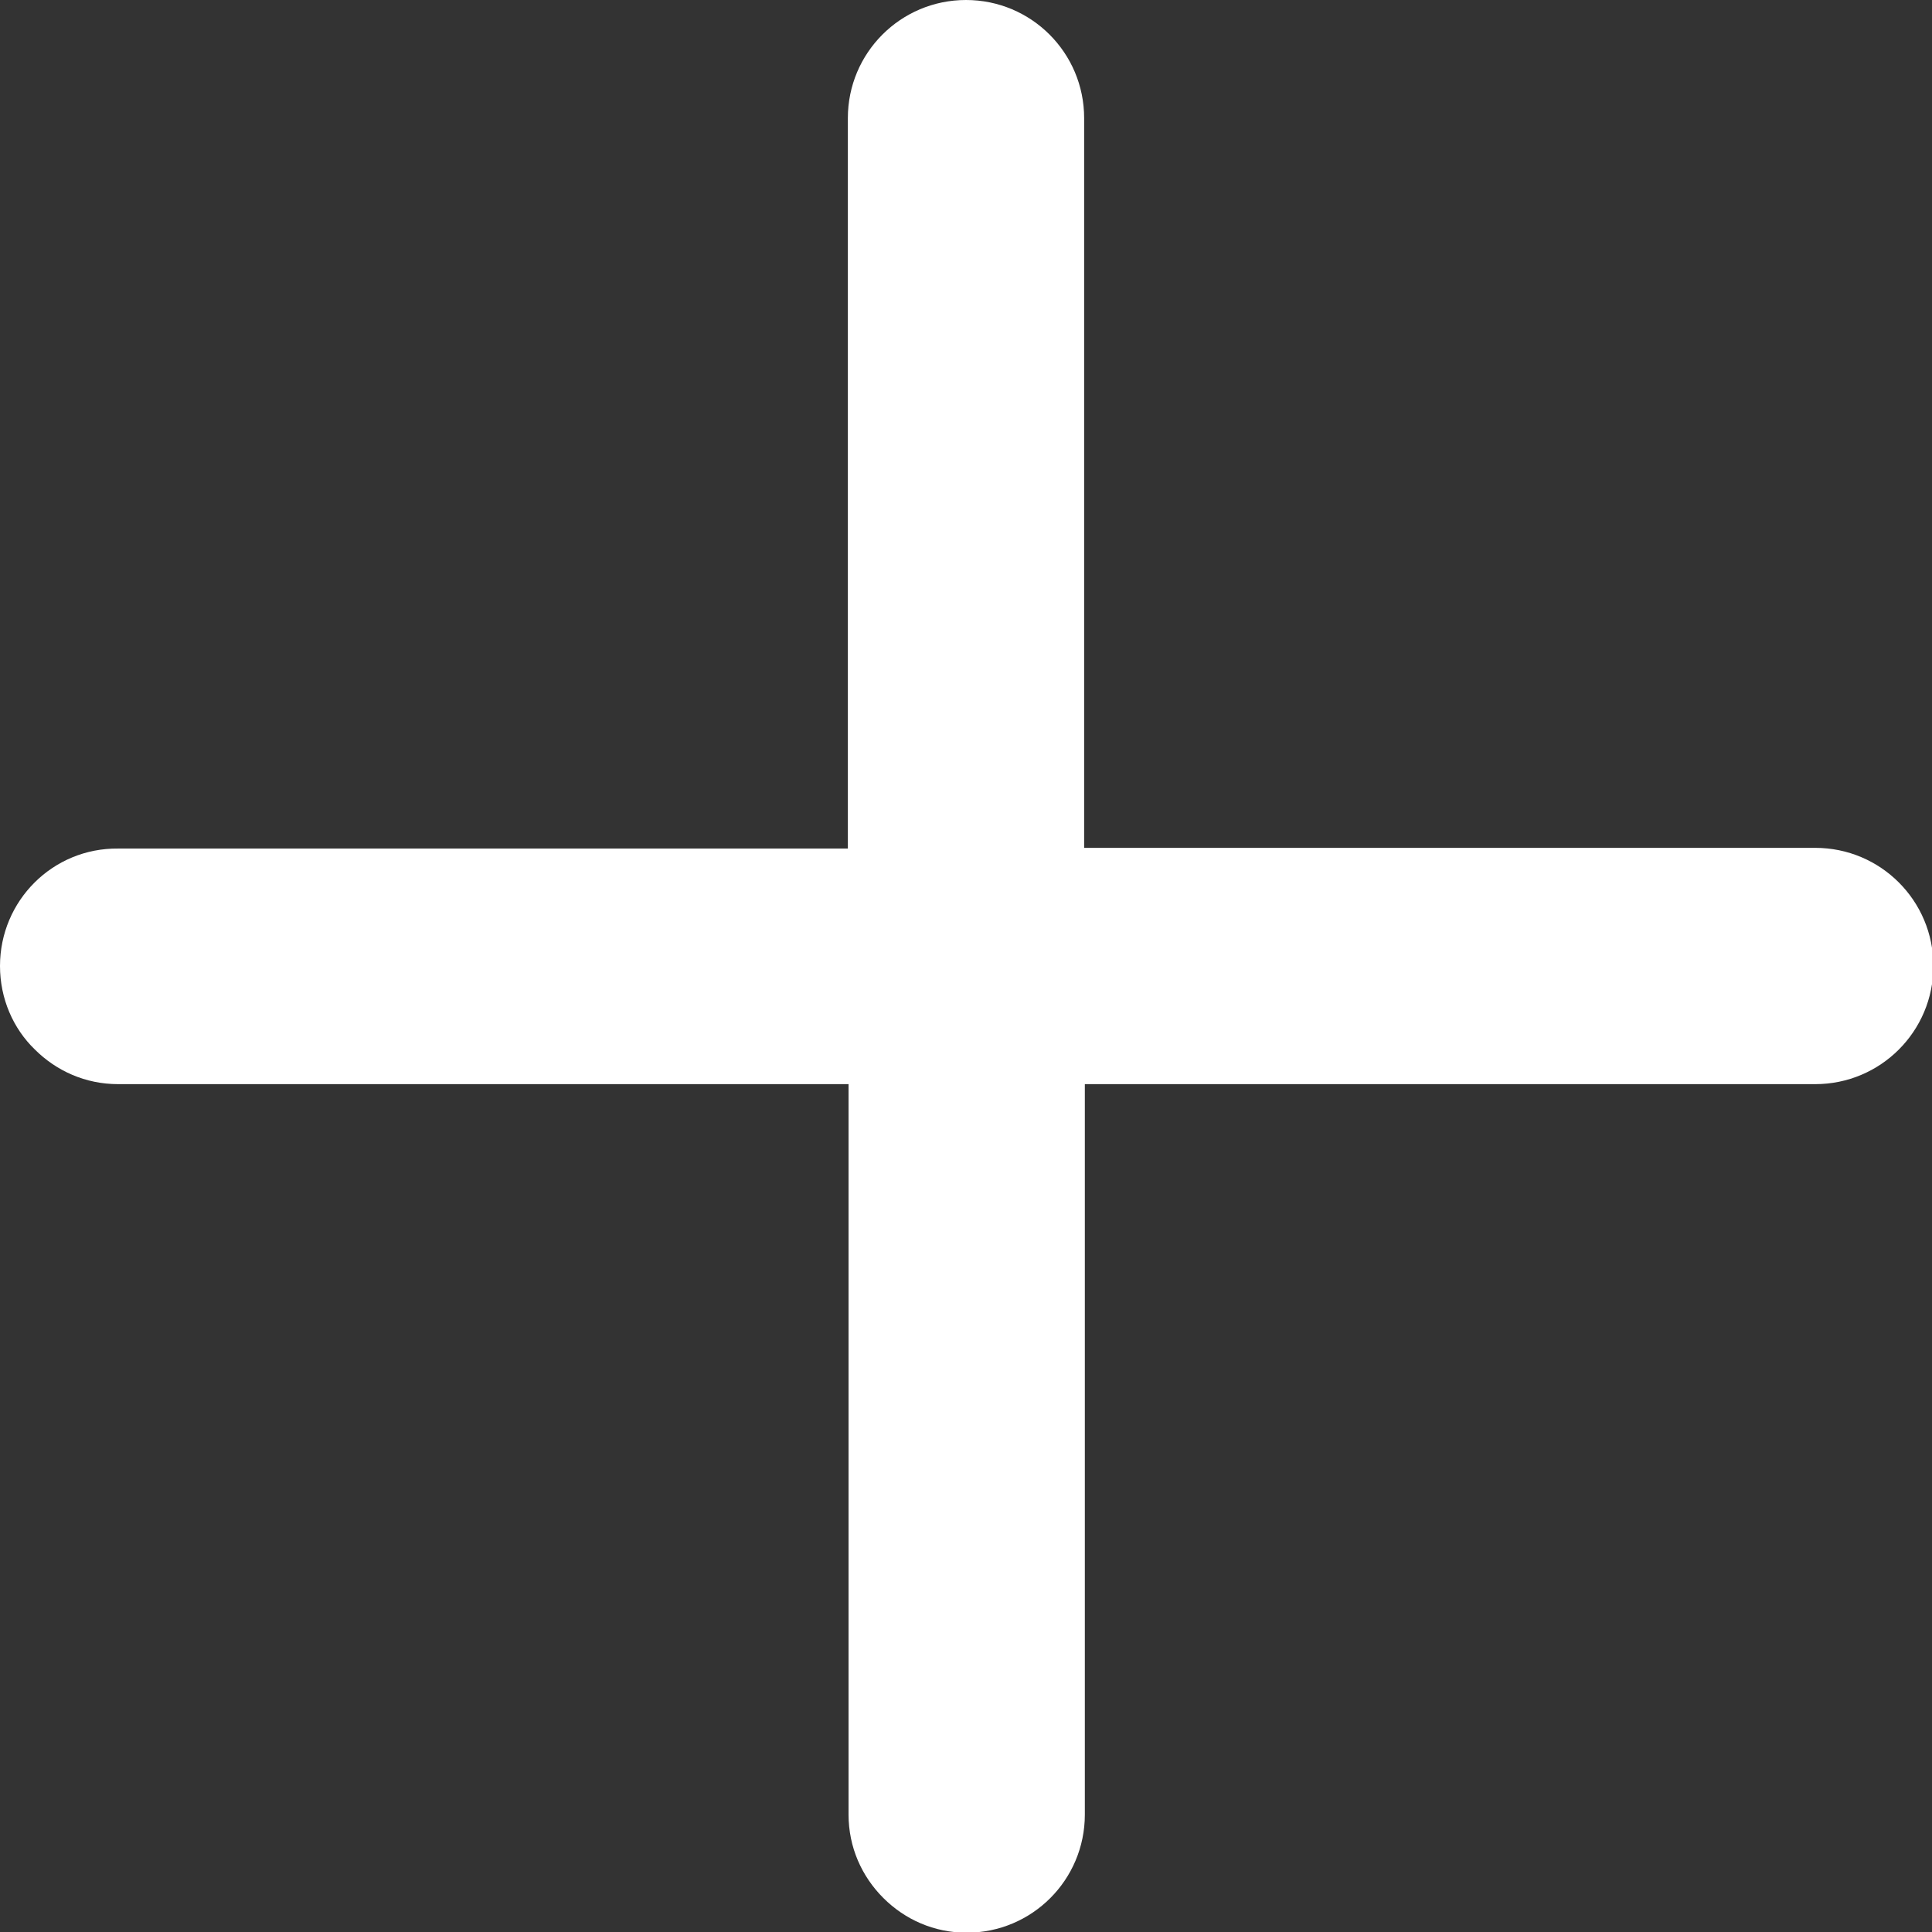 <?xml version="1.0" encoding="UTF-8"?> <svg xmlns="http://www.w3.org/2000/svg" id="_Слой_2" data-name="Слой 2" viewBox="0 0 27.8 27.8"><rect x="0" y="0" width="27.8" height="27.8" fill="#333333" stroke="none"/> <defs> <style> .cls-1 { fill: #fff; } </style> </defs> <g id="OBJECTS"> <path class="cls-1" d="m26.11,12.2h-10.51V1.7C15.6.76,14.84,0,13.9,0c-.94,0-1.7.76-1.7,1.7v10.51H1.7C.76,12.2,0,12.96,0,13.9,0,14.37.19,14.8.5,15.1c.31.31.73.5,1.2.5h10.51v10.51c0,.47.19.89.5,1.2s.73.5,1.2.5c.94,0,1.7-.76,1.7-1.7v-10.51h10.51c.94,0,1.7-.76,1.7-1.7,0-.94-.76-1.7-1.7-1.7Z"></path> </g> </svg> 